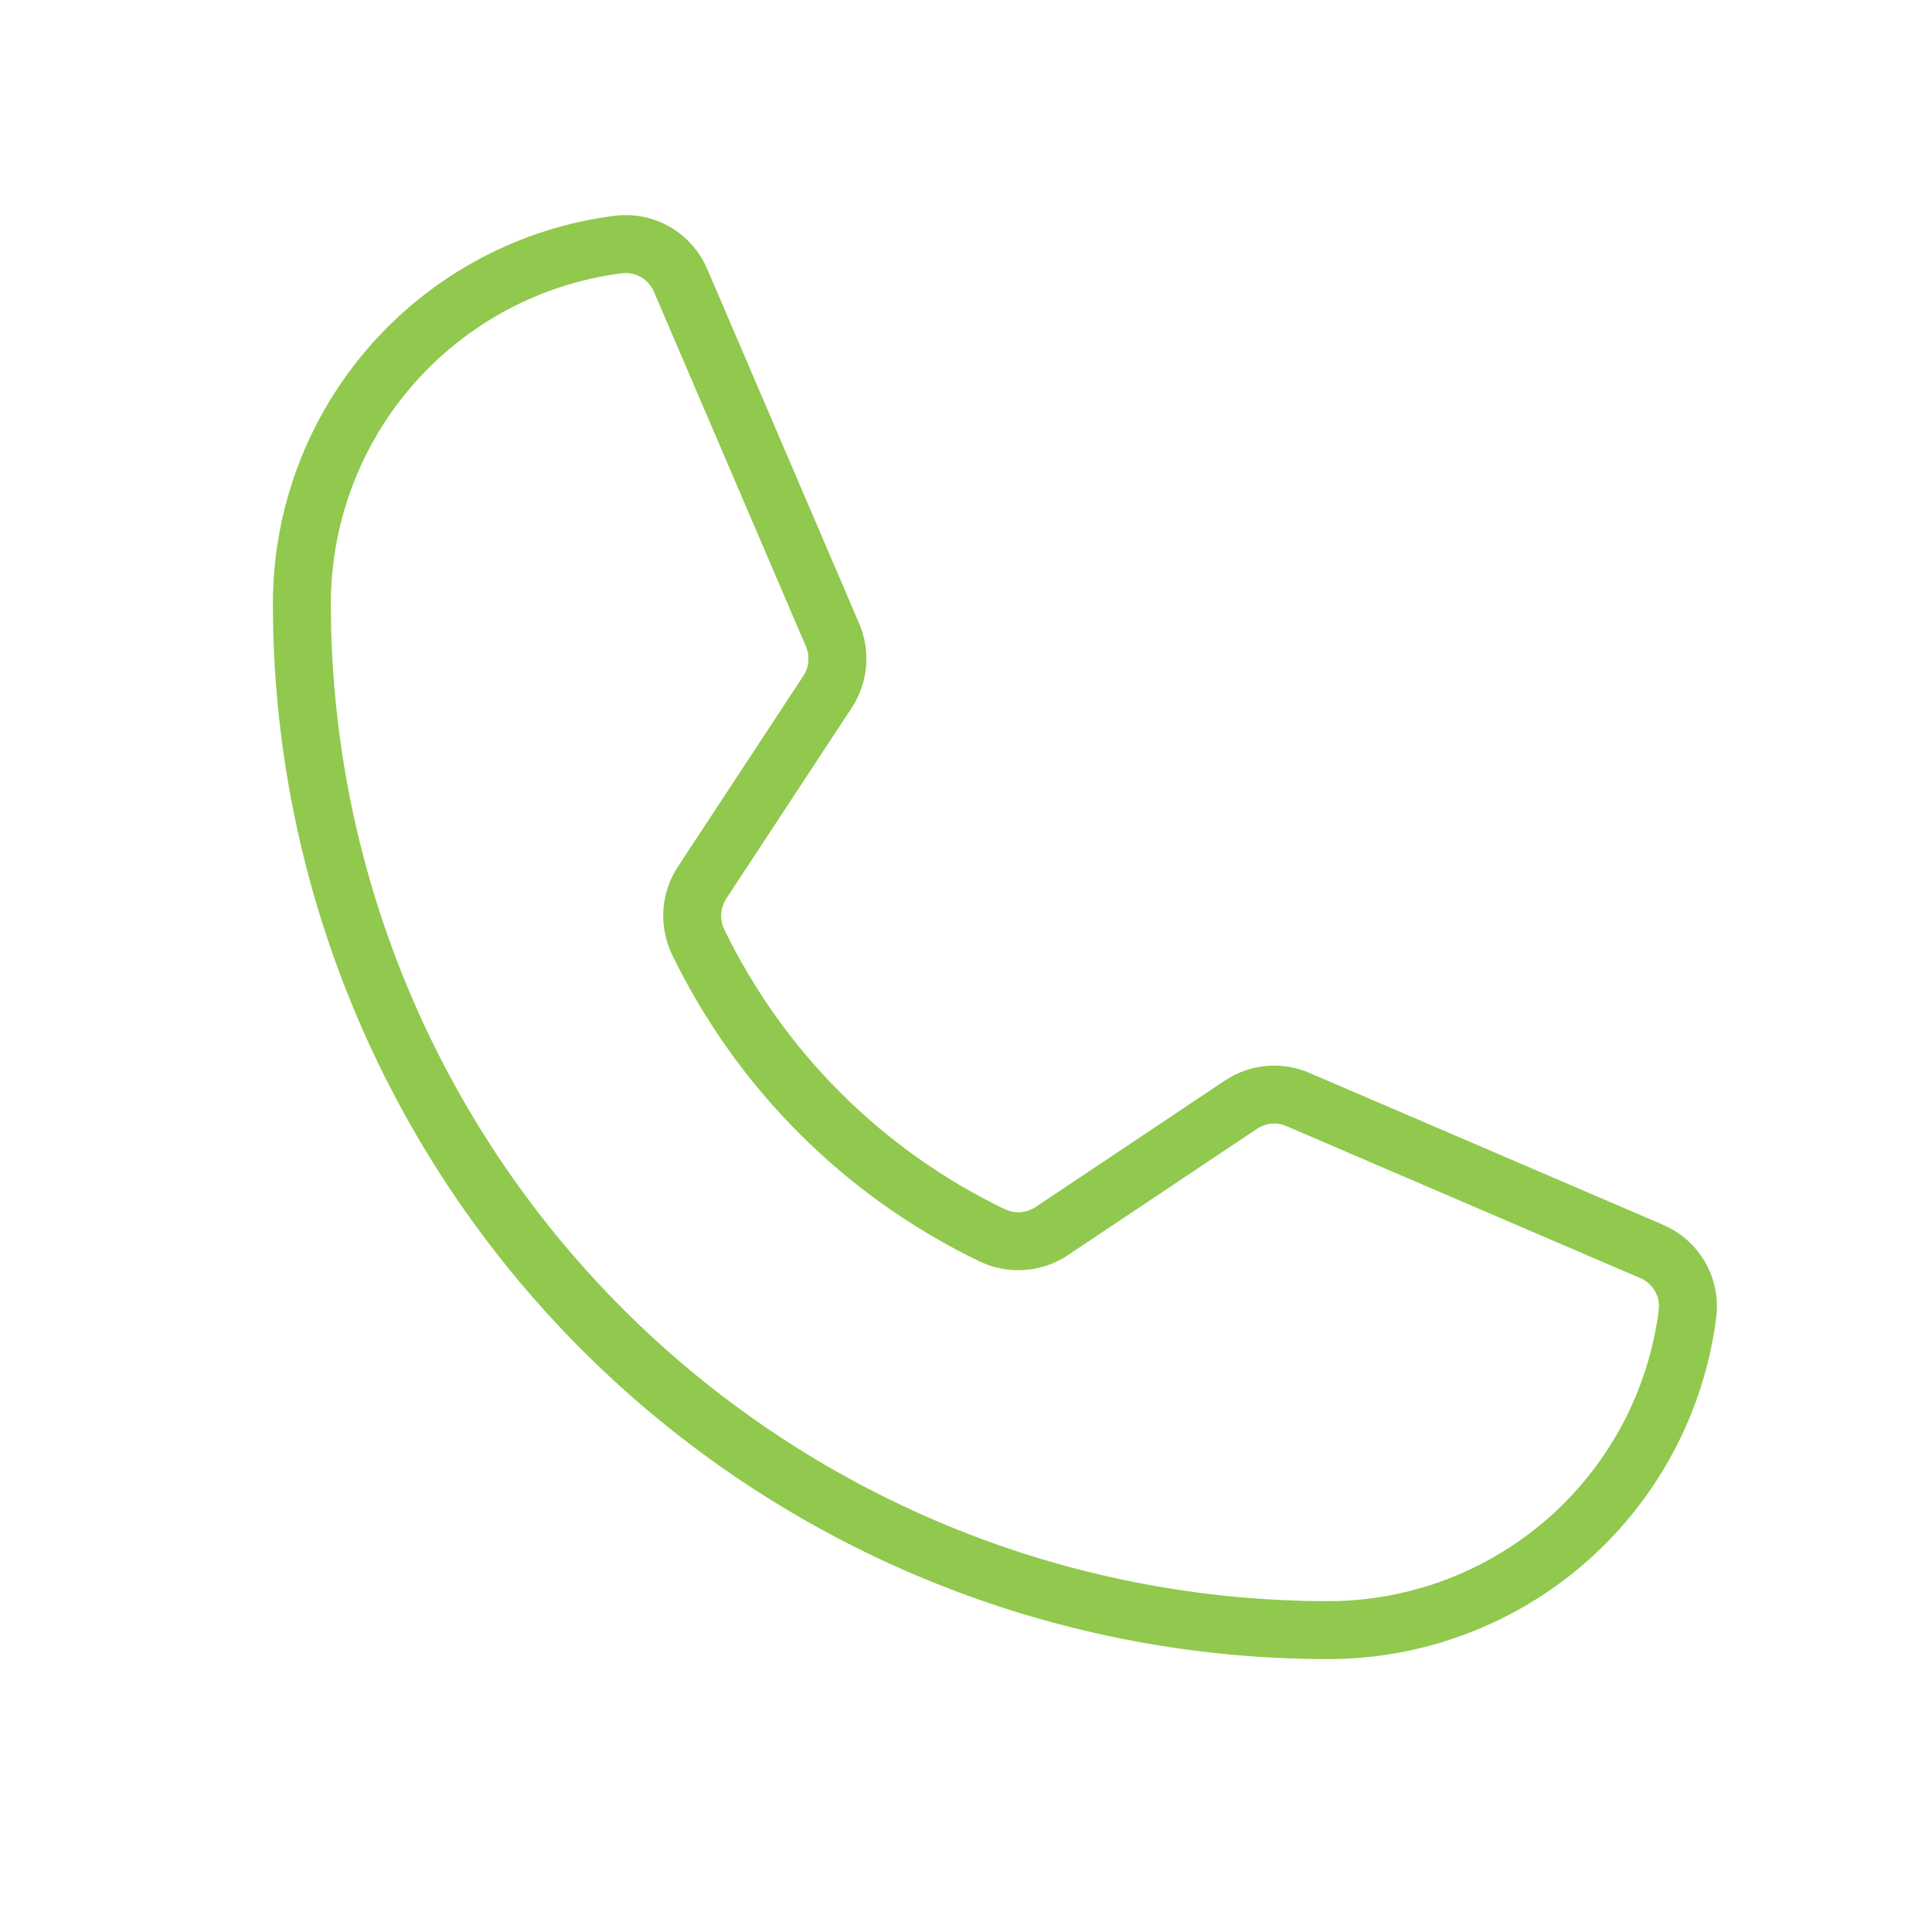 <svg width="60" height="60" viewBox="0 0 60 60" fill="none" xmlns="http://www.w3.org/2000/svg">
<path d="M21.68 29.25C23.609 33.234 26.831 36.448 30.82 38.367C31.115 38.507 31.44 38.567 31.765 38.542C32.089 38.517 32.402 38.409 32.672 38.227L38.531 34.312C38.79 34.137 39.089 34.03 39.401 34.001C39.712 33.972 40.026 34.023 40.312 34.148L51.281 38.859C51.656 39.015 51.969 39.29 52.173 39.642C52.376 39.993 52.458 40.402 52.406 40.805C52.059 43.518 50.734 46.012 48.681 47.819C46.627 49.627 43.986 50.624 41.25 50.625C32.796 50.625 24.689 47.267 18.711 41.289C12.733 35.311 9.375 27.204 9.375 18.75C9.376 16.014 10.373 13.373 12.181 11.319C13.988 9.266 16.482 7.941 19.195 7.594C19.598 7.542 20.007 7.624 20.358 7.827C20.71 8.031 20.985 8.344 21.141 8.719L25.852 19.711C25.974 19.993 26.025 20.301 26.001 20.607C25.976 20.914 25.877 21.21 25.711 21.469L21.797 27.422C21.623 27.691 21.52 28 21.5 28.321C21.479 28.641 21.541 28.961 21.68 29.25V29.25Z" stroke="#90C94D" stroke-width="1.8" stroke-linecap="round" stroke-linejoin="round"/>
</svg>
